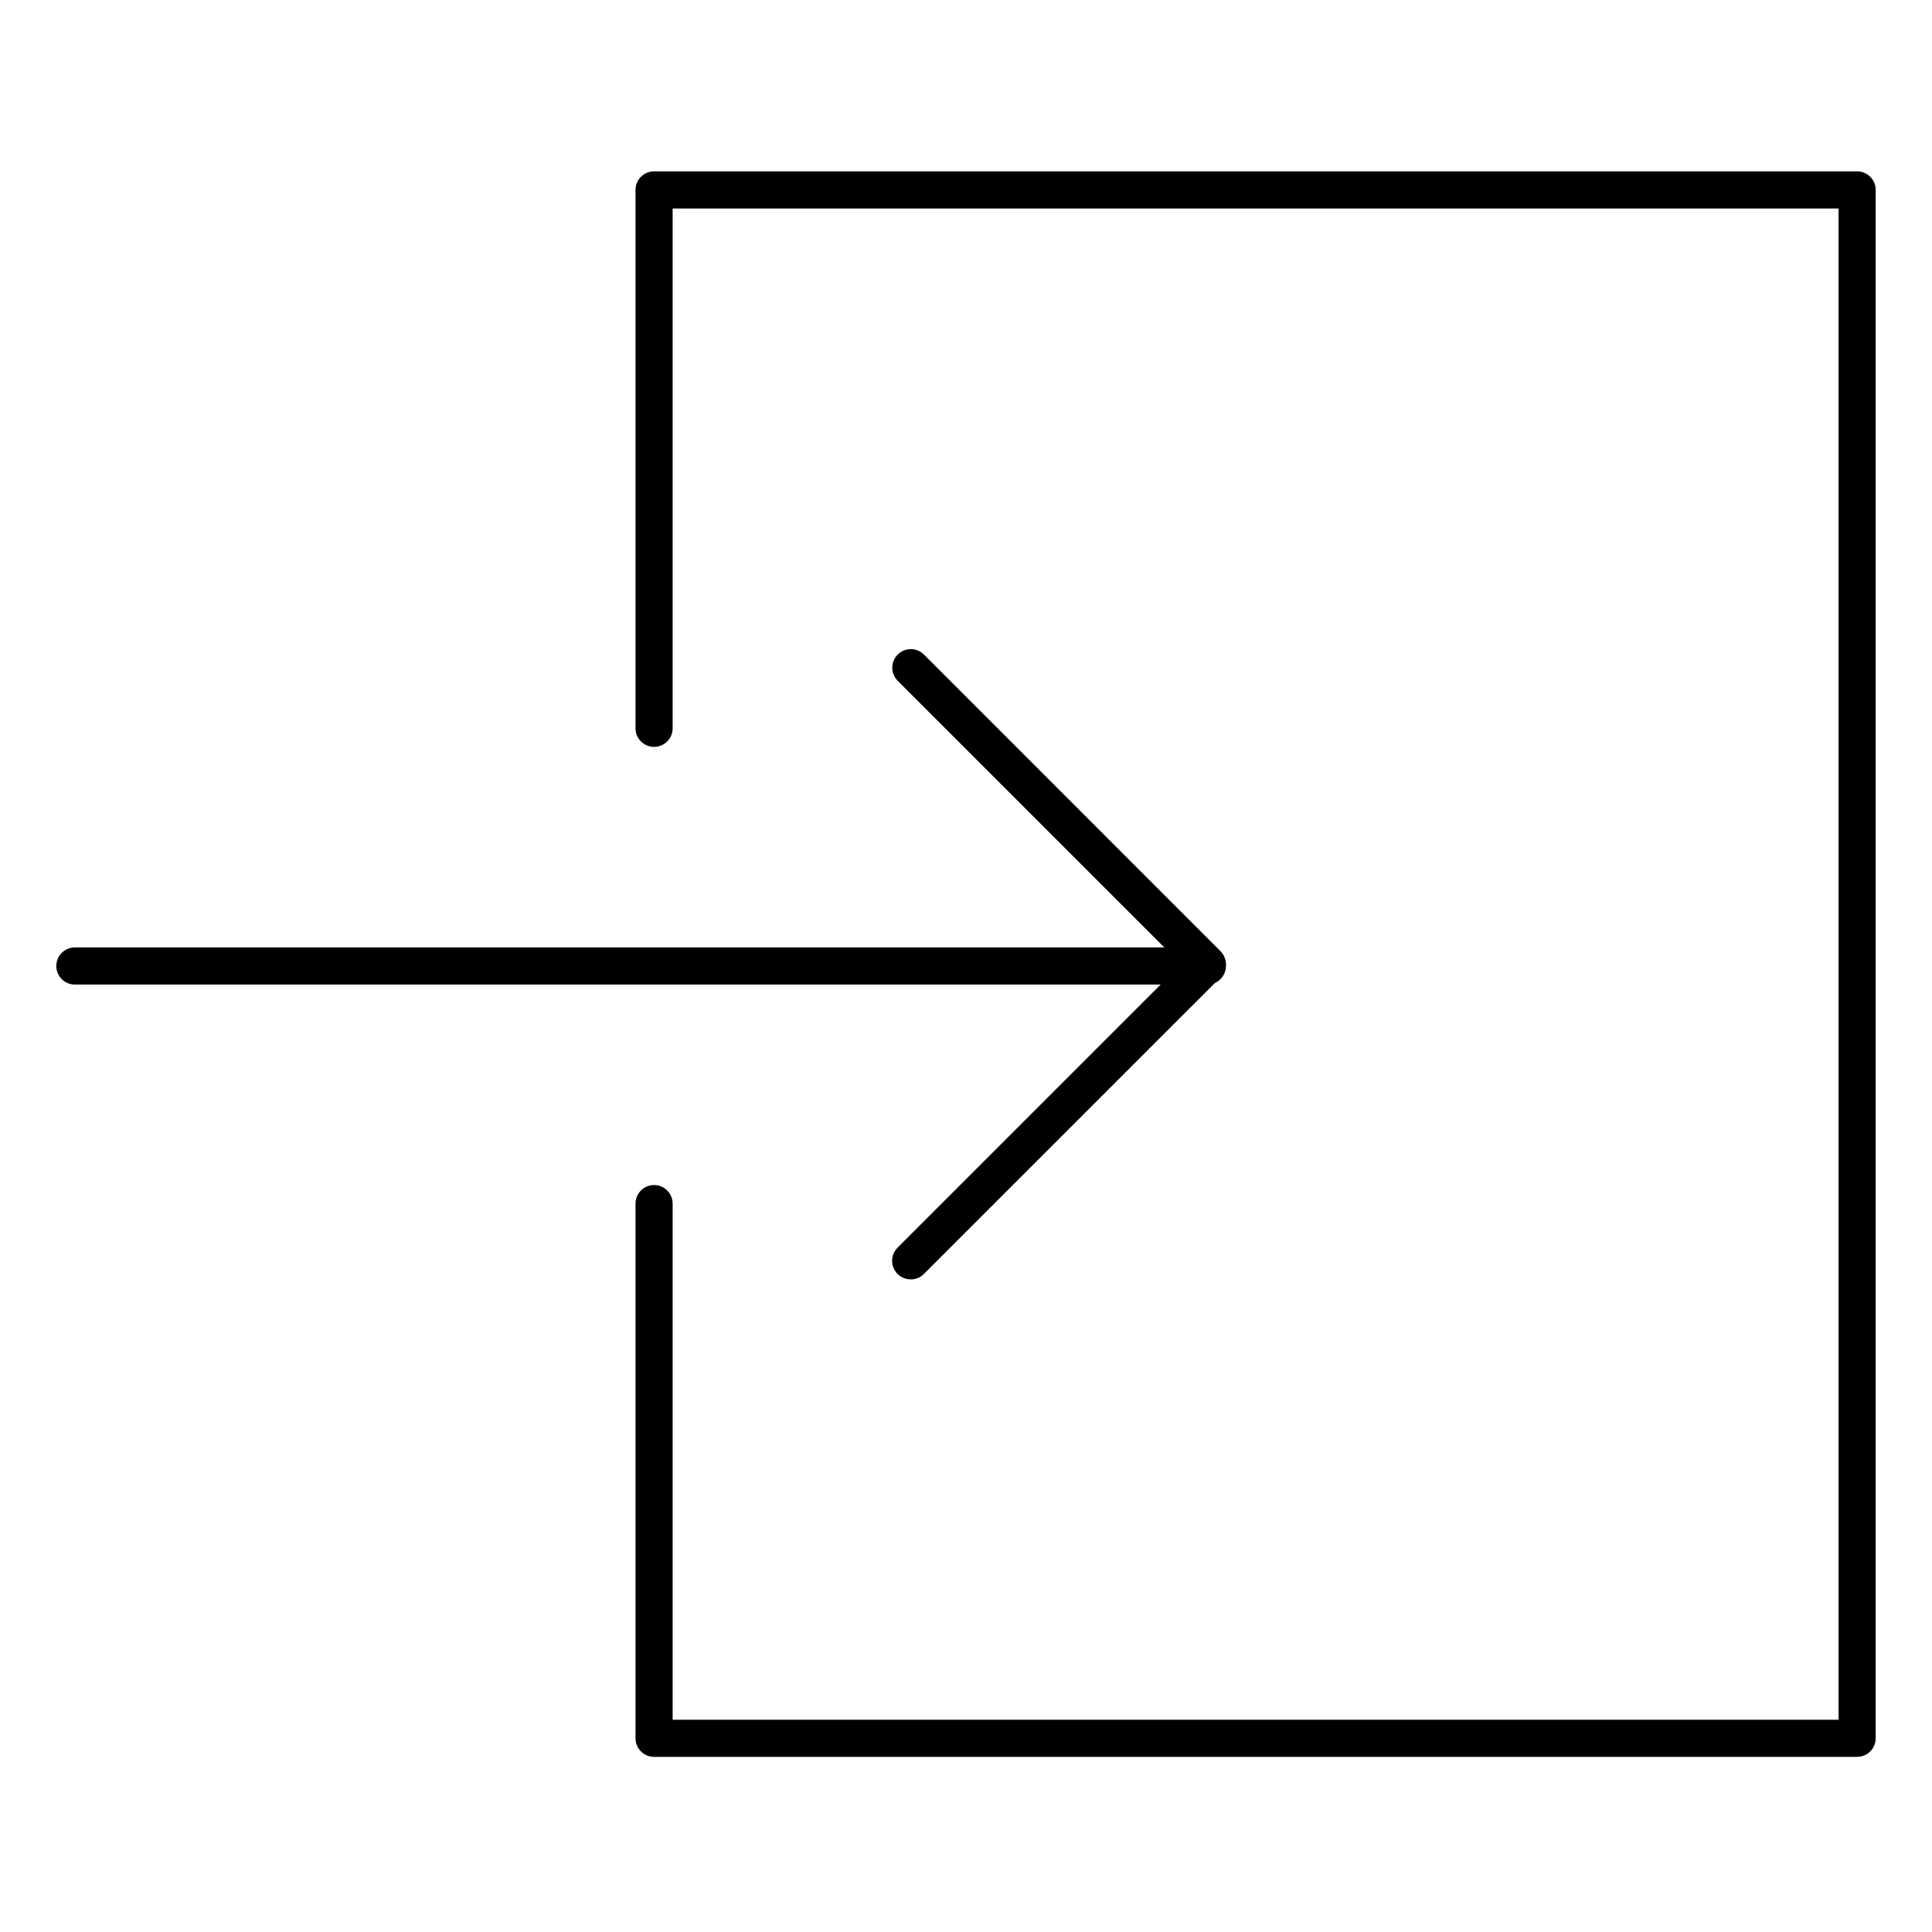 <?xml version="1.0" encoding="UTF-8"?>
<!-- Uploaded to: ICON Repo, www.iconrepo.com, Generator: ICON Repo Mixer Tools -->
<svg fill="#000000" width="800px" height="800px" version="1.1" viewBox="144 144 512 512" xmlns="http://www.w3.org/2000/svg">
 <g>
  <path d="m636.16 609.59h-318.82c-2.719 0-4.922-2.203-4.922-4.918v-141.7c0-2.719 2.203-4.922 4.922-4.922 2.715 0 4.918 2.203 4.918 4.922v136.77h308.98v-400.49h-308.98v137.76c0 2.715-2.203 4.918-4.918 4.918-2.719 0-4.922-2.203-4.922-4.918v-142.68c0-2.719 2.203-4.922 4.922-4.922h318.82c1.305 0 2.555 0.52 3.477 1.441 0.926 0.922 1.441 2.172 1.441 3.481v410.33c0 1.305-0.516 2.555-1.441 3.477-0.922 0.926-2.172 1.441-3.477 1.441z"/>
  <path d="m463.96 404.92h-300.12c-2.715 0-4.918-2.203-4.918-4.918 0-2.719 2.203-4.922 4.918-4.922h300.12c2.719 0 4.922 2.203 4.922 4.922 0 2.715-2.203 4.918-4.922 4.918z"/>
  <path d="m385.33 483.05c-1.988 0-3.781-1.195-4.543-3.031-0.762-1.84-0.344-3.953 1.059-5.359l75.148-75.148-75.148-75.148c-1.863-1.934-1.84-5 0.059-6.898 1.898-1.898 4.969-1.926 6.898-0.059l78.633 78.66c0.926 0.922 1.445 2.176 1.445 3.484 0 1.305-0.52 2.559-1.445 3.481l-78.633 78.621v0.004c-0.926 0.91-2.176 1.414-3.473 1.395z"/>
 </g>
</svg>